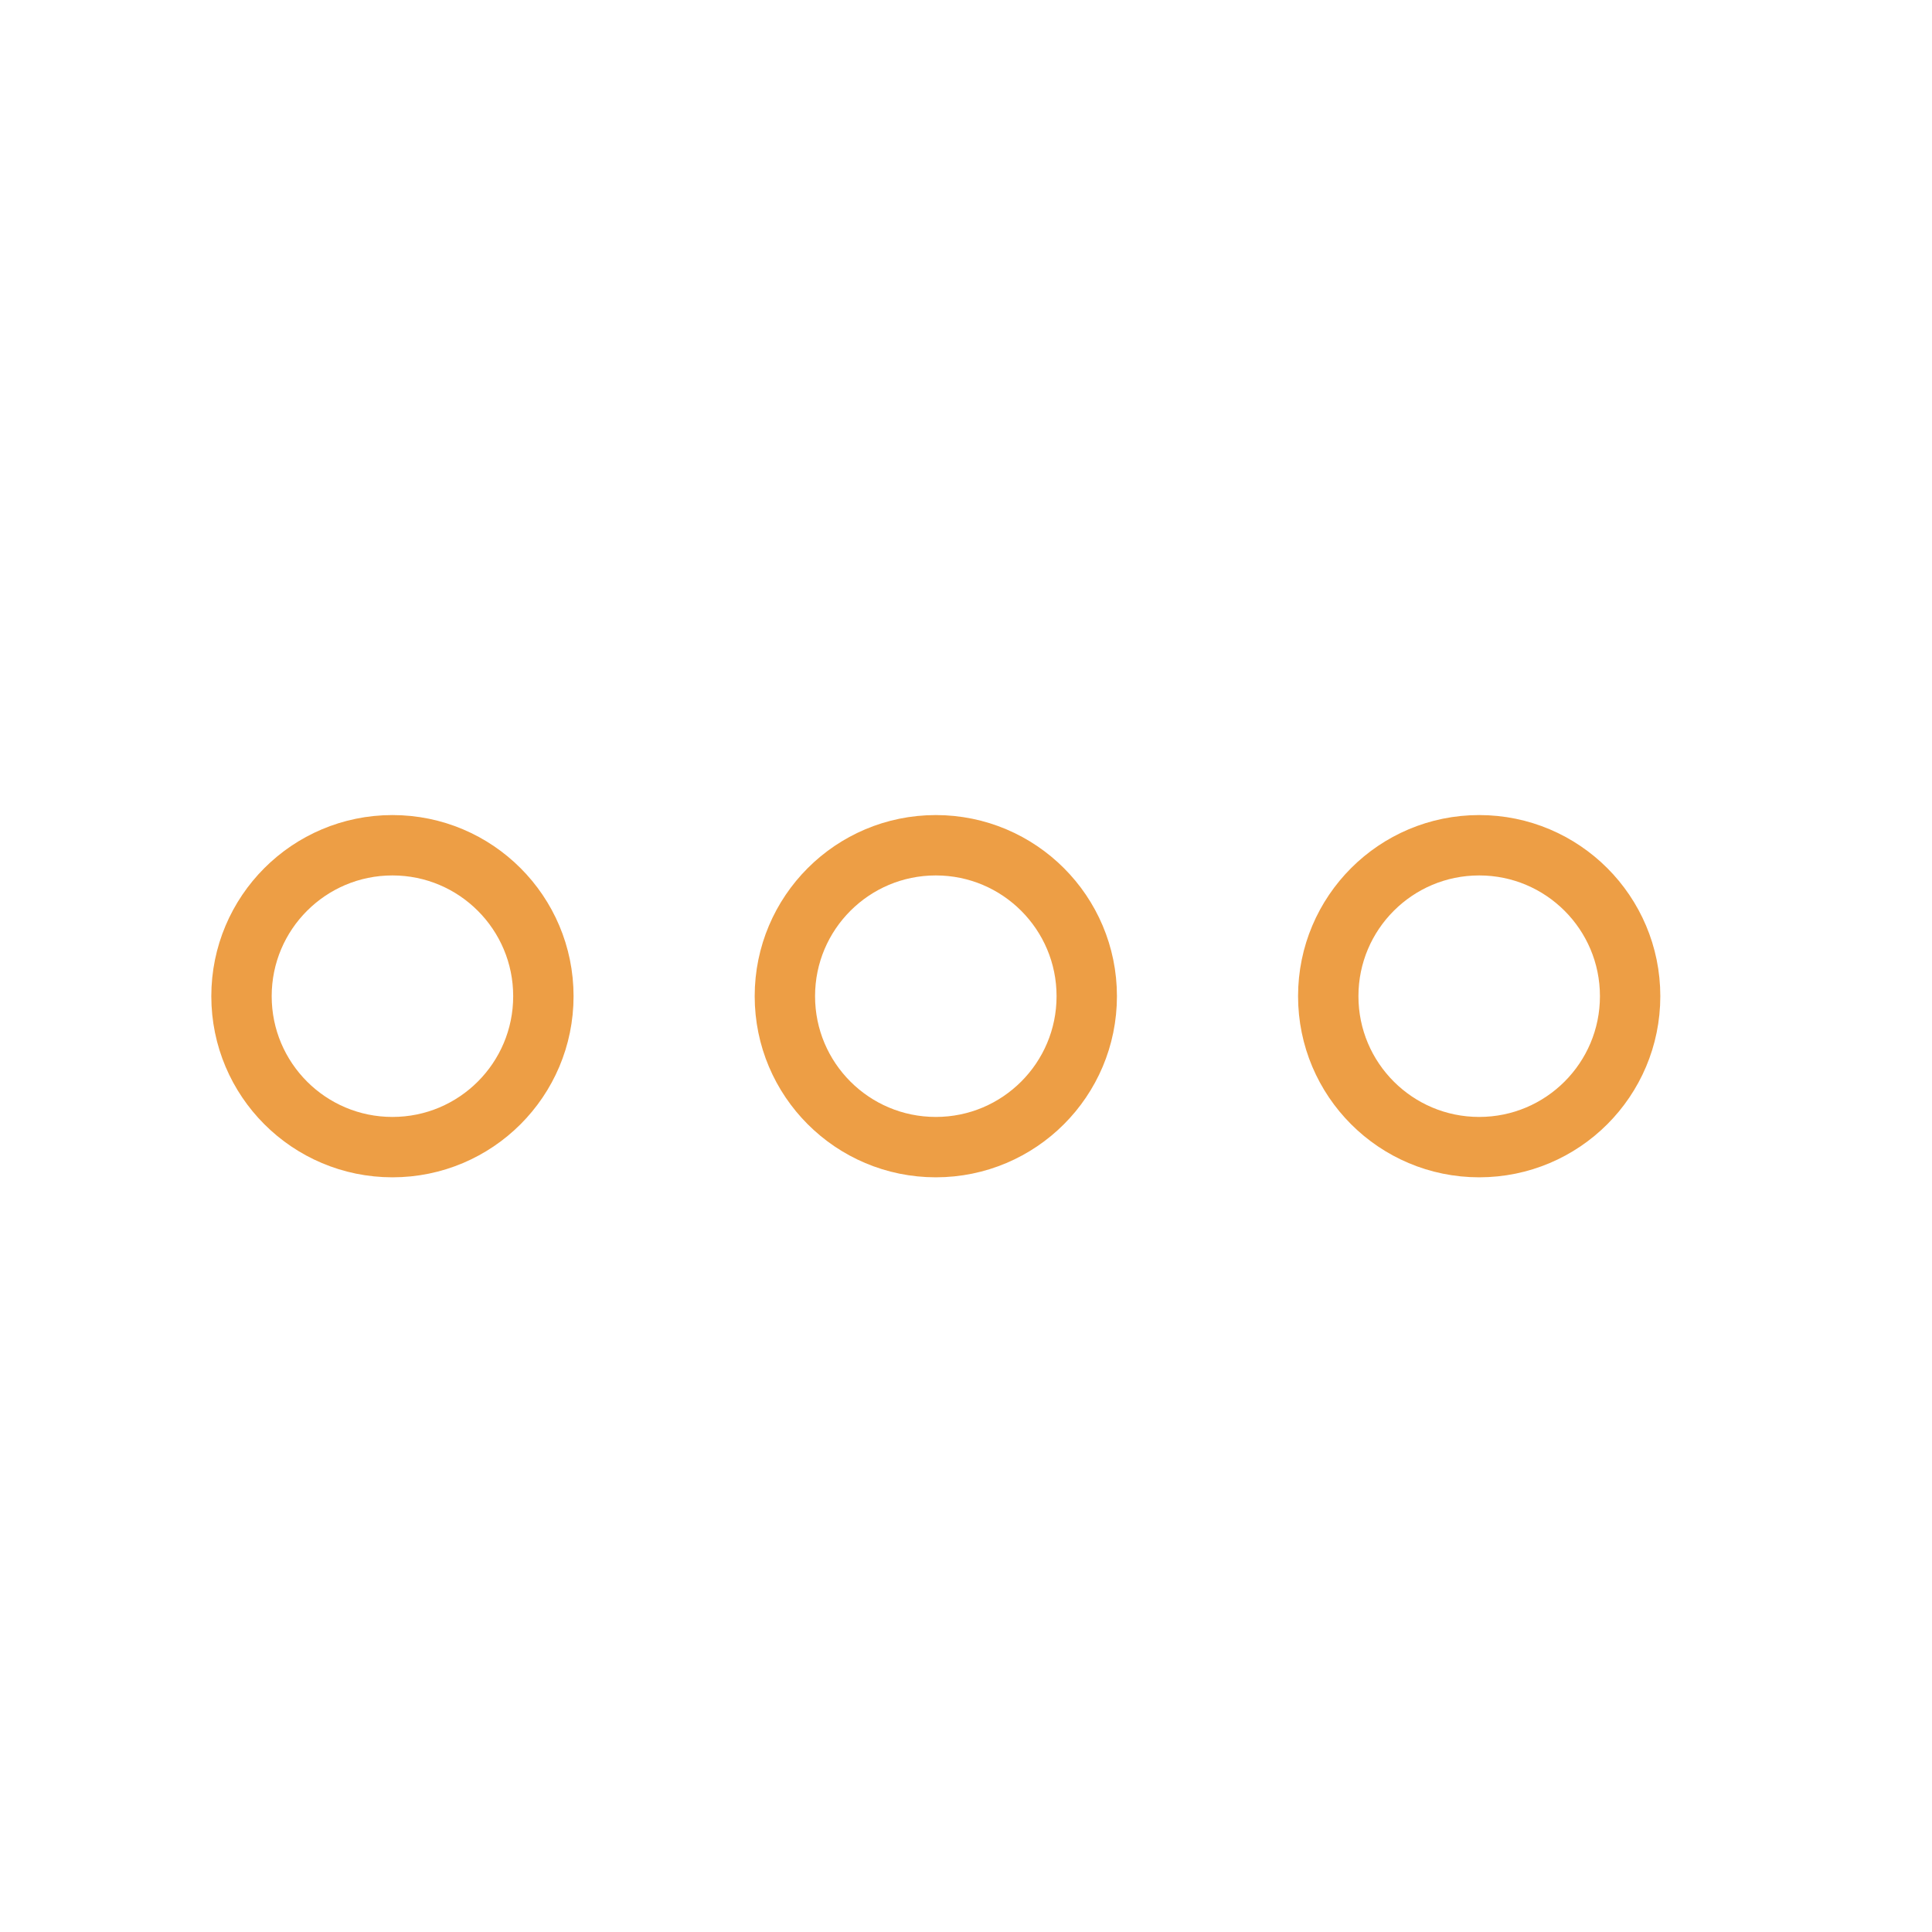 <?xml version="1.0" encoding="UTF-8"?> <svg xmlns="http://www.w3.org/2000/svg" width="32" height="32" viewBox="0 0 32 32" fill="none"><path d="M24.5 19C25.881 19 27 17.881 27 16.5C27 15.119 25.881 14 24.5 14C23.119 14 22 15.119 22 16.5C22 17.881 23.119 19 24.5 19Z" stroke="#ED9E45" stroke-linecap="round" stroke-linejoin="round"></path><path d="M6.5 19C7.881 19 9 17.881 9 16.5C9 15.119 7.881 14 6.5 14C5.119 14 4 15.119 4 16.5C4 17.881 5.119 19 6.5 19Z" stroke="#ED9E45" stroke-linecap="round" stroke-linejoin="round"></path><path d="M15.5 19C16.881 19 18 17.881 18 16.5C18 15.119 16.881 14 15.5 14C14.119 14 13 15.119 13 16.5C13 17.881 14.119 19 15.5 19Z" stroke="#ED9E45" stroke-linecap="round" stroke-linejoin="round"></path></svg> 